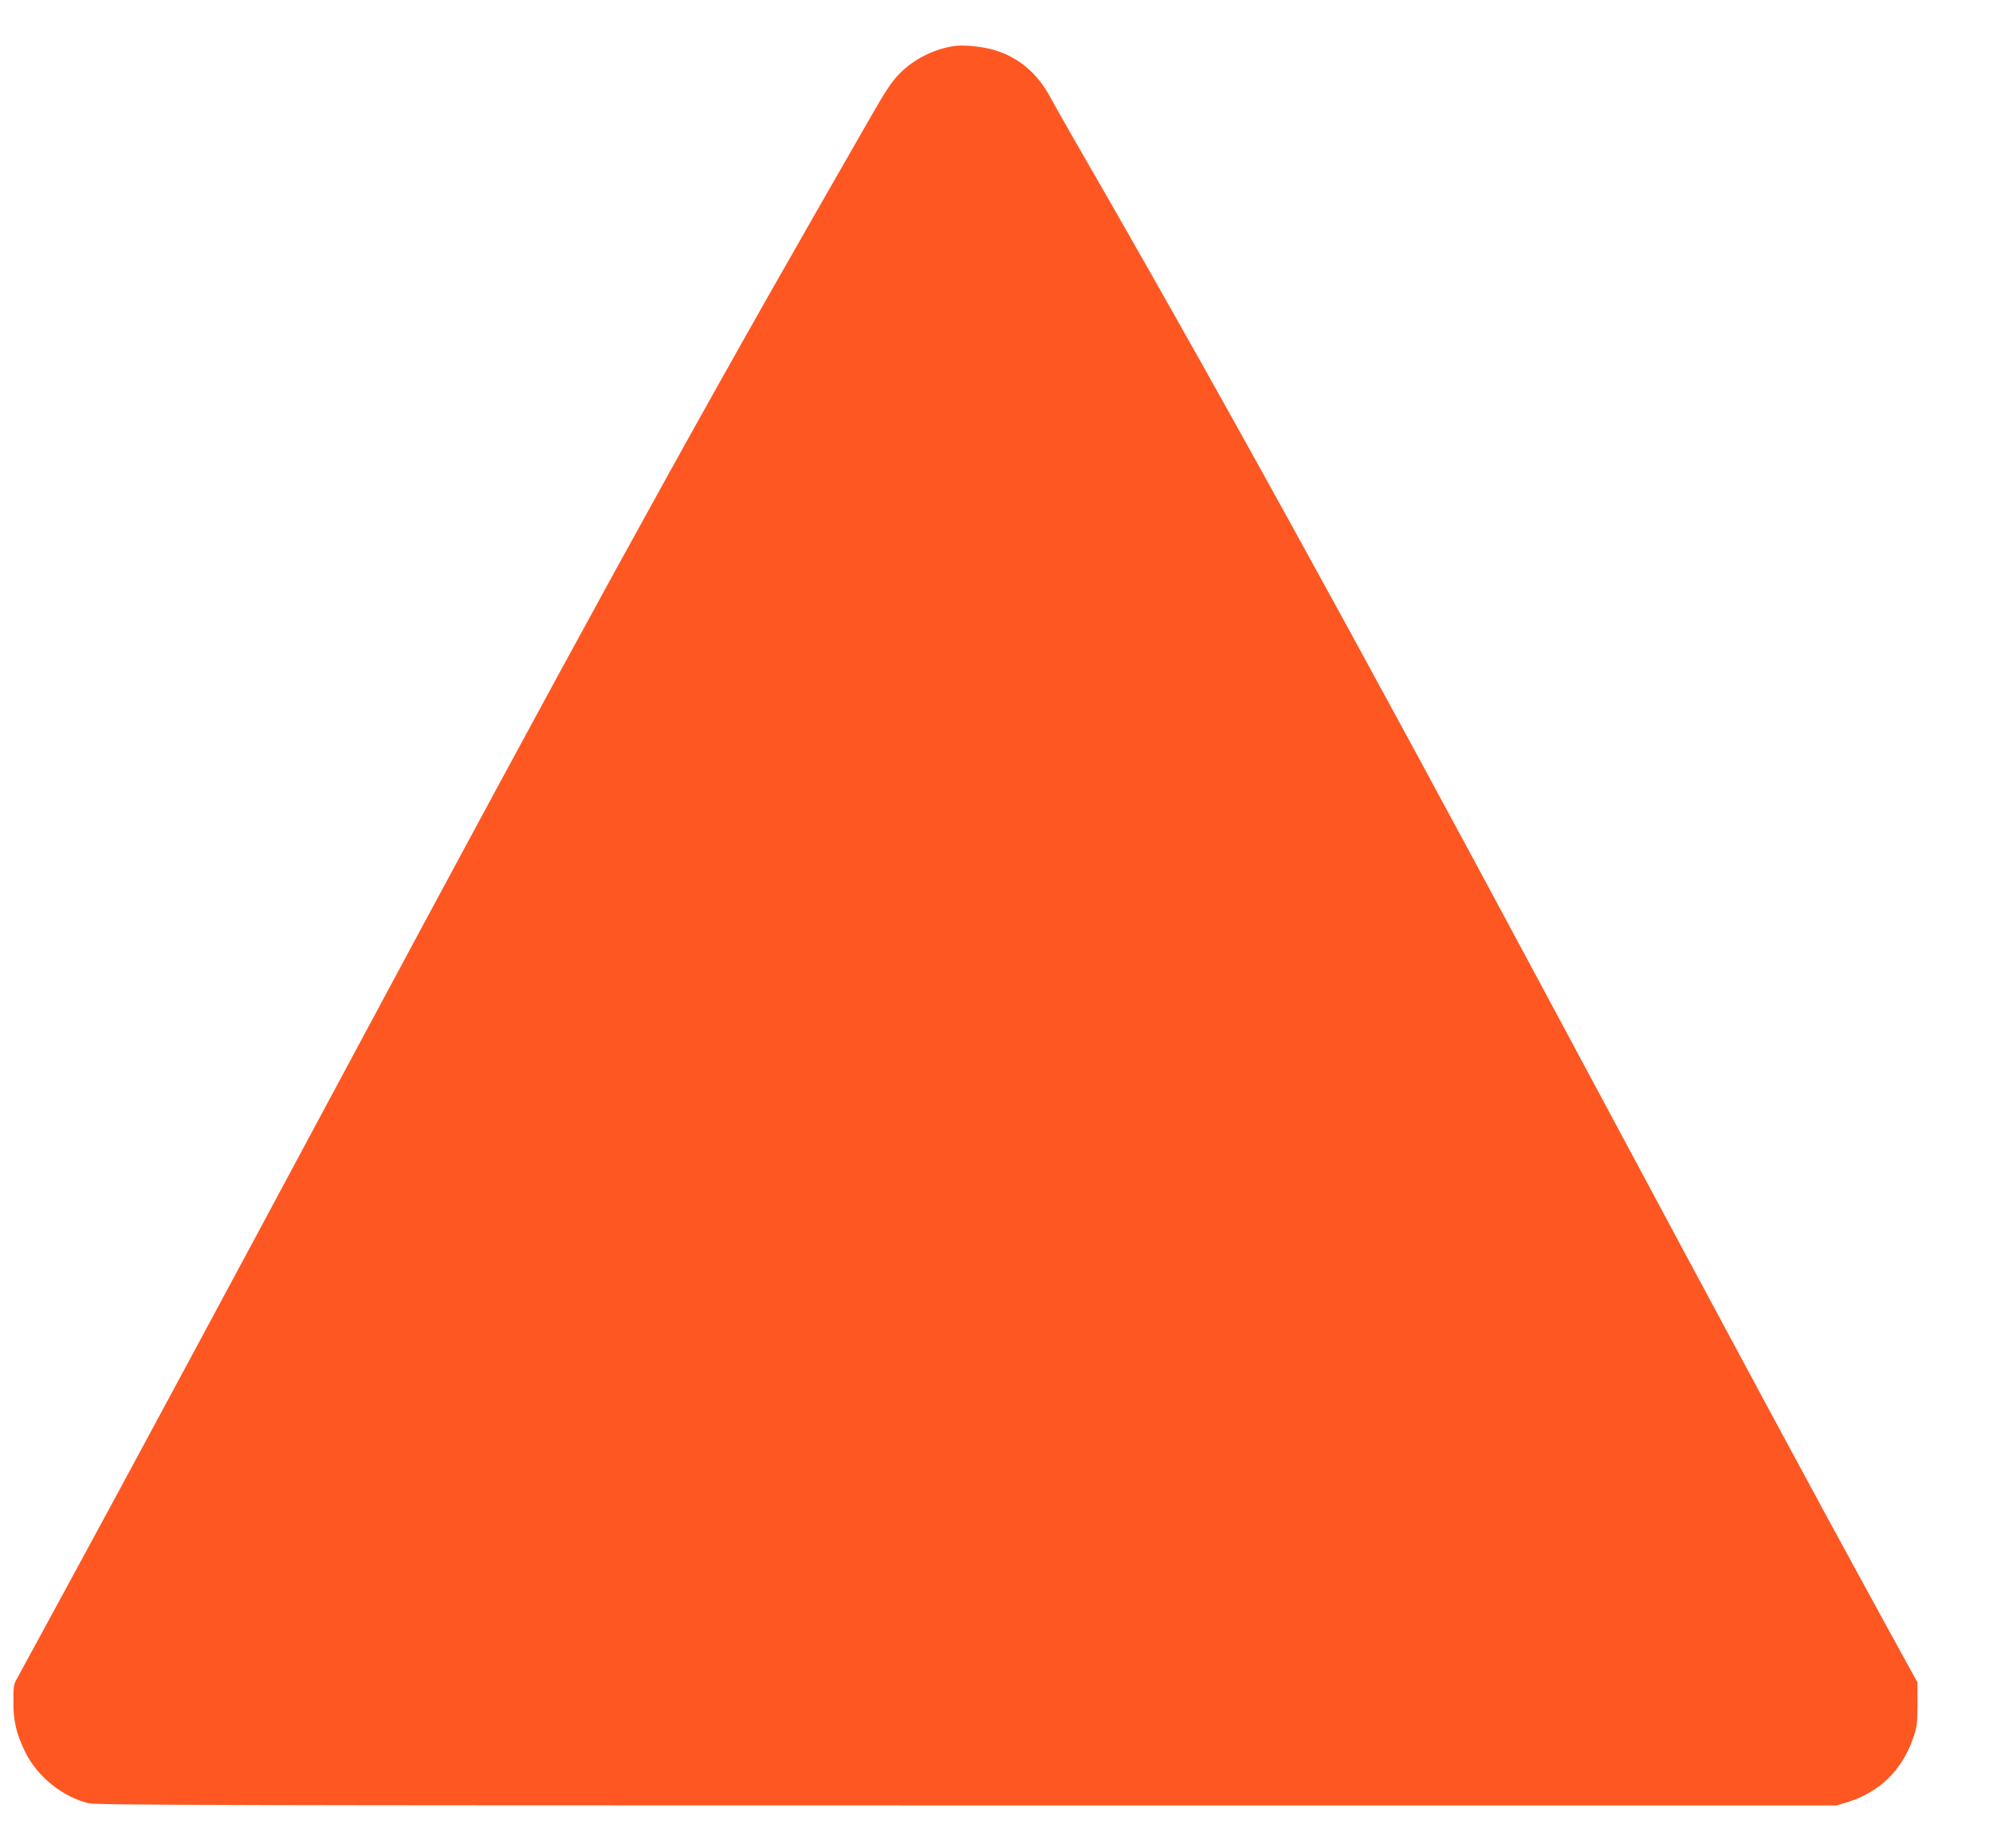<?xml version="1.0" standalone="no"?>
<!DOCTYPE svg PUBLIC "-//W3C//DTD SVG 20010904//EN"
 "http://www.w3.org/TR/2001/REC-SVG-20010904/DTD/svg10.dtd">
<svg version="1.0" xmlns="http://www.w3.org/2000/svg"
 width="1280pt" height="1187pt" viewBox="0 0 1280 1187"
 preserveAspectRatio="xMidYMid meet">
<g transform="translate(0,1187) scale(0.1,-0.1)"
fill="#ff5722" stroke="none">
<path d="M6125 11574 c-128 -20 -256 -84 -345 -174 -53 -54 -90 -108 -199
-300 -74 -129 -229 -399 -344 -600 -830 -1449 -1566 -2790 -3027 -5515 -873
-1628 -1429 -2660 -1788 -3320 -168 -308 -312 -573 -321 -590 -12 -22 -16 -57
-15 -135 0 -126 19 -203 75 -320 77 -158 240 -290 409 -331 46 -12 978 -14
5640 -14 l5585 0 75 23 c200 62 346 204 416 407 26 73 28 93 29 220 l0 140
-269 490 c-390 712 -770 1418 -2071 3845 -1299 2424 -2173 4009 -3045 5520
-81 140 -166 291 -190 335 -79 145 -196 244 -345 291 -78 25 -205 38 -270 28z"/>
</g>
</svg>
